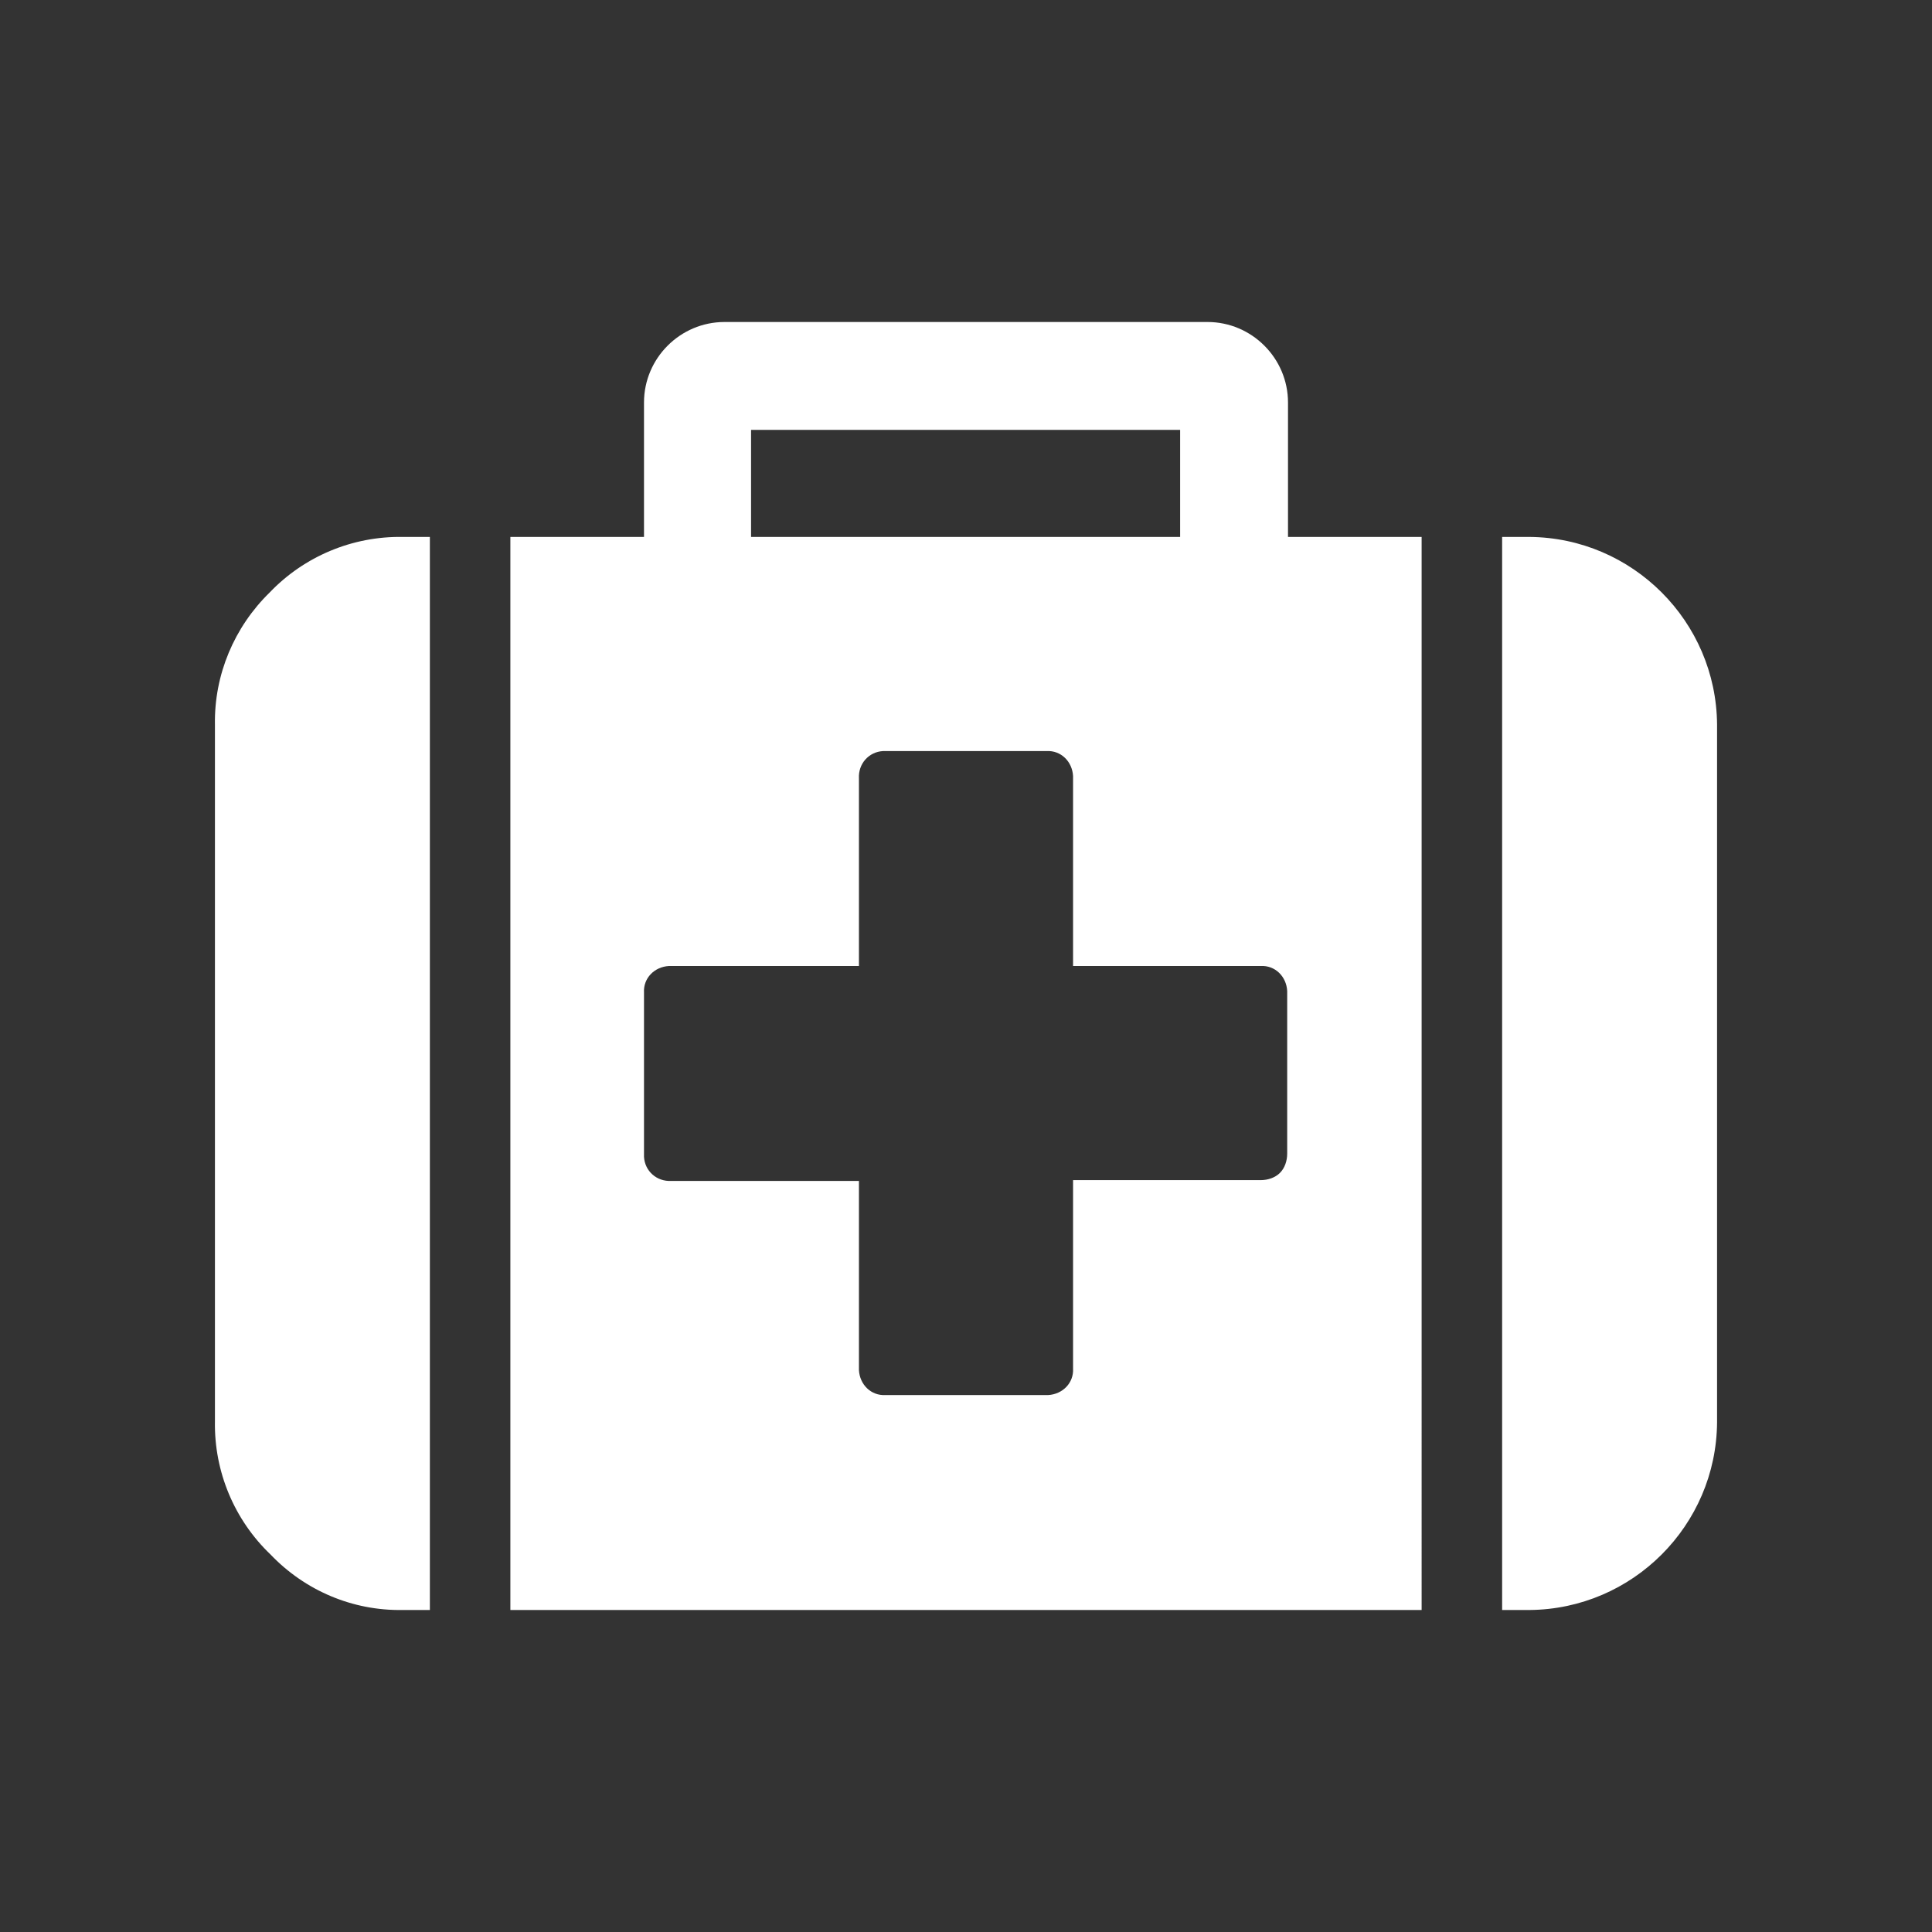 <svg version="1.2" xmlns="http://www.w3.org/2000/svg" xmlns:xlink="http://www.w3.org/1999/xlink" overflow="visible" preserveAspectRatio="none" viewBox="0 0 24 24" width="27" height="27"><rect x="0" y="0" width="24" height="24" fill="#333333" stroke="none"/><g><path xmlns:default="http://www.w3.org/2000/svg" id="medkit" d="M15.9,14.57c-0.06,0.06-0.15,0.09-0.24,0.09h-2.33V17c0.01,0.18-0.13,0.32-0.31,0.33c-0.01,0-0.01,0-0.02,0h-2  c-0.18,0.01-0.32-0.13-0.33-0.31c0-0.01,0-0.01,0-0.02v-2.33H8.34c-0.18,0.01-0.33-0.12-0.34-0.3c0-0.01,0-0.03,0-0.04v-2  C7.99,12.15,8.13,12.01,8.31,12c0.01,0,0.02,0,0.03,0h2.33V9.67c-0.01-0.18,0.12-0.33,0.3-0.34c0.01,0,0.02,0,0.03,0h2  c0.18-0.01,0.32,0.13,0.33,0.31c0,0.01,0,0.01,0,0.02V12h2.33c0.18-0.01,0.32,0.13,0.33,0.31c0,0.01,0,0.01,0,0.02v2  C15.99,14.42,15.96,14.51,15.9,14.57z M9.33,6.67V5.34h5.33v1.33H9.33z M5,6.67C4.38,6.66,3.78,6.91,3.35,7.36  C2.91,7.79,2.66,8.38,2.67,9v8.66c-0.01,0.62,0.24,1.22,0.69,1.65C3.79,19.76,4.38,20.01,5,20h0.34V6.67H5z M17.66,6.67H16V5  c0-0.55-0.45-1-1-1H9C8.45,4,8,4.45,8,5v1.67H6.34V20h11.32V6.67L17.66,6.67z M21.33,9C21.32,7.72,20.28,6.68,19,6.67h-0.34V20H19  c1.28-0.01,2.32-1.05,2.33-2.33V9L21.33,9z" style="fill: rgb(255, 255, 255);" vector-effect="non-scaling-stroke"/></g></svg>